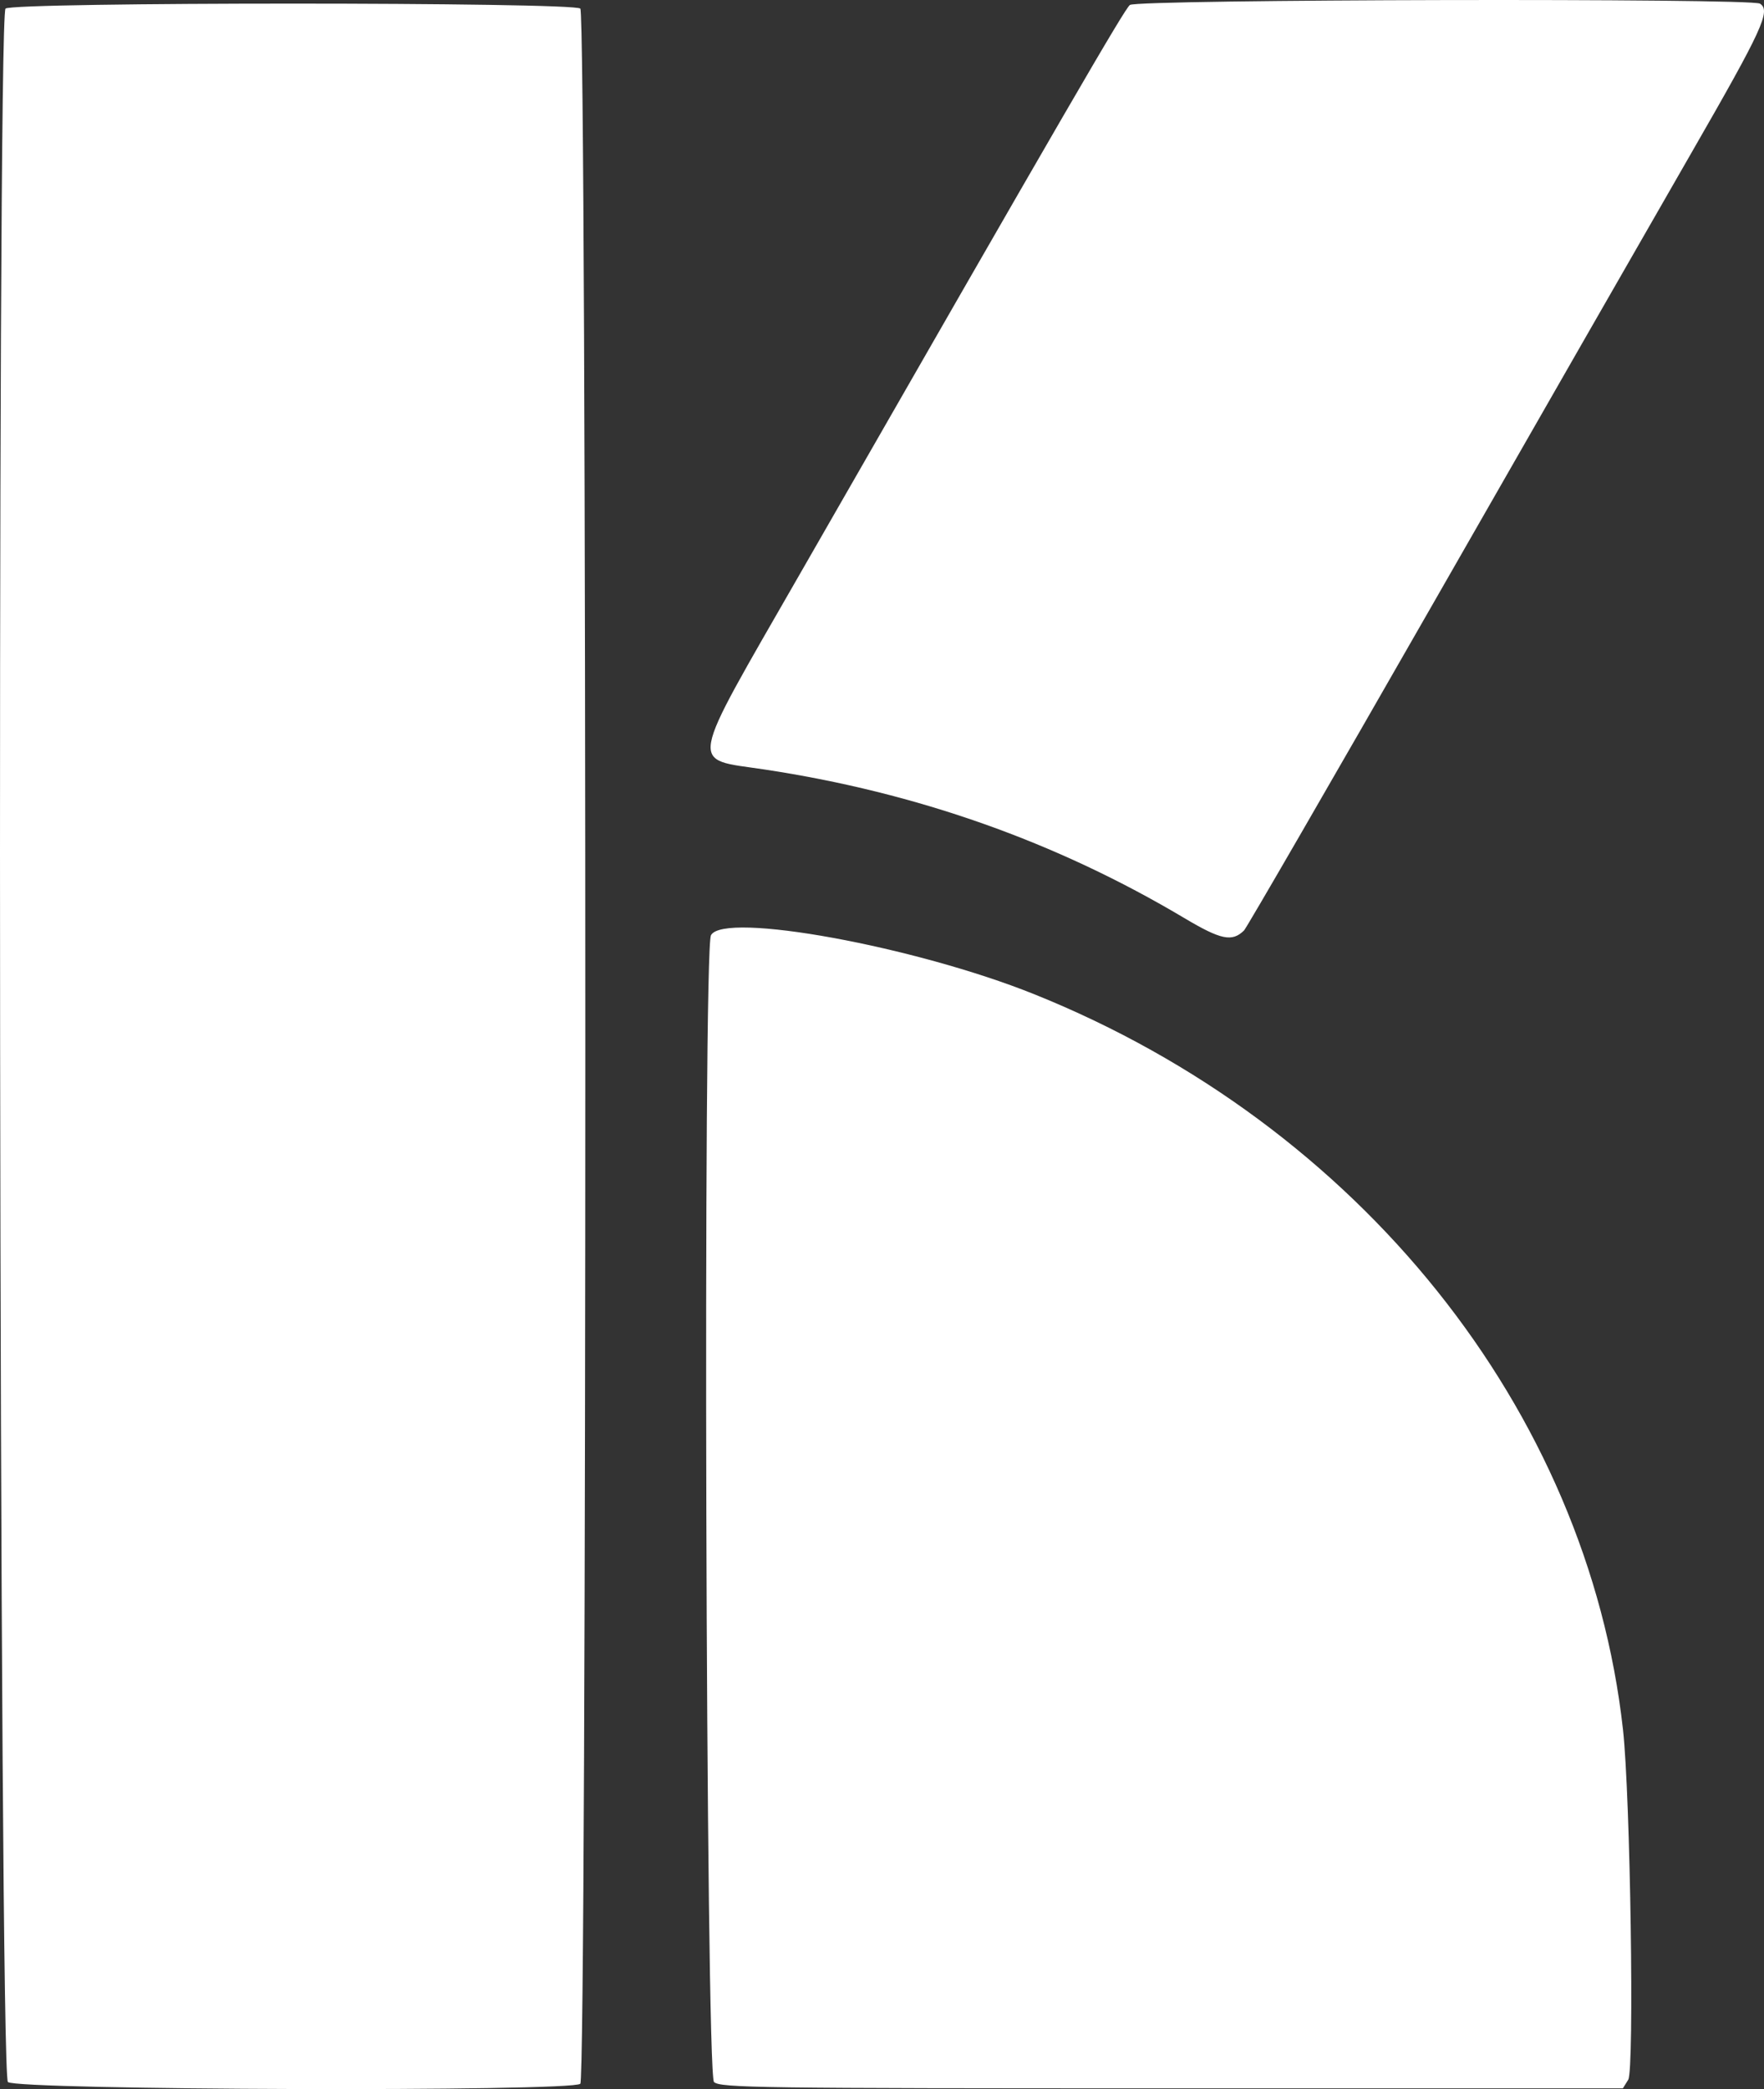 <?xml version="1.0" encoding="UTF-8" standalone="no"?>
<svg
   id="svg"
   version="1.1"
   width="180.539"
   height="213.767"
   viewBox="0 0 180.539 213.767"
   sodipodi:docname="image2vector (3).svg"
   inkscape:version="1.2.2 (b0a8486541, 2022-12-01)"
   xmlns:inkscape="http://www.inkscape.org/namespaces/inkscape"
   xmlns:sodipodi="http://sodipodi.sourceforge.net/DTD/sodipodi-0.dtd"
   xmlns="http://www.w3.org/2000/svg"
   xmlns:svg="http://www.w3.org/2000/svg">
  <rect x="0" y="0" width="180.539" height="213.767" fill="#333333" stroke="none"/>
  <defs
     id="defs8" />
  <sodipodi:namedview
     id="namedview6"
     pagecolor="#ffffff"
     bordercolor="#666666"
     borderopacity="1.0"
     inkscape:showpageshadow="2"
     inkscape:pageopacity="0.0"
     inkscape:pagecheckerboard="0"
     inkscape:deskcolor="#d1d1d1"
     showgrid="false"
     inkscape:zoom="1.97"
     inkscape:cx="91.370558"
     inkscape:cy="122.33503"
     inkscape:window-width="1920"
     inkscape:window-height="1011"
     inkscape:window-x="0"
     inkscape:window-y="0"
     inkscape:window-maximized="1"
     inkscape:current-layer="svgg" />
  <g
     id="svgg"
     transform="translate(-108.498,-77.715)">
    <path
       id="path0"
       d="m 224.138,78.223 c -0.567,0.446 -6.487,10.652 -33.843,58.346 -11.551,20.14 -11.295,18.715 -3.576,19.881 15.631,2.36 29.882,7.402 42.998,15.212 3.74,2.227 4.884,2.463 6.104,1.262 0.258,-0.255 8.972,-15.317 19.363,-33.471 10.391,-18.154 22.281,-38.896 26.422,-46.094 7.295,-12.679 8.155,-14.551 7.017,-15.272 -0.911,-0.577 -63.747,-0.445 -64.485,0.136 m -115.075,0.371 c -0.899,0.899 -0.656,211.35 0.245,212.166 0.926,0.837 57.75,1.01 58.583,0.177 0.682,-0.682 0.682,-211.661 0,-212.343 -0.679,-0.679 -58.15,-0.679 -58.828,0 m 72.201,94.818 c -0.836,1.562 -0.533,116.586 0.31,117.348 0.656,0.594 4.469,0.646 46.866,0.646 h 46.151 l 0.55,-0.879 c 0.638,-1.019 0.218,-29.057 -0.537,-35.839 -3.639,-32.705 -26.993,-61.87 -60.245,-75.234 -12.219,-4.91 -31.789,-8.483 -33.095,-6.042"
       stroke="none"
       fill="#fbfbfb"
       fill-rule="evenodd"
       style="font-variation-settings:normal;opacity:1;vector-effect:none;fill:#ffffff;fill-opacity:1;stroke:none;stroke-width:1;stroke-linecap:butt;stroke-linejoin:miter;stroke-miterlimit:4;stroke-dasharray:none;stroke-dashoffset:0;stroke-opacity:1;-inkscape-stroke:none;stop-color:#ffffff;stop-opacity:1" />
    <path
       id="path1"
       d="M 0,200 V 400 H 200 400 V 200 0 H 200 0 V 200 M 288.623,78.087 c 1.138,0.721 0.278,2.593 -7.017,15.272 -4.141,7.198 -16.031,27.94 -26.422,46.094 -10.391,18.154 -19.105,33.216 -19.363,33.471 -1.22,1.201 -2.364,0.965 -6.104,-1.262 -13.116,-7.81 -27.367,-12.852 -42.998,-15.212 -7.719,-1.166 -7.975,0.259 3.576,-19.881 27.356,-47.694 33.276,-57.9 33.843,-58.346 0.738,-0.581 63.574,-0.713 64.485,-0.136 m -120.732,0.507 c 0.682,0.682 0.682,211.661 0,212.343 -0.833,0.833 -57.657,0.66 -58.583,-0.177 -0.901,-0.816 -1.144,-211.267 -0.245,-212.166 0.678,-0.679 58.149,-0.679 58.828,0 m 22.734,94.655 c 44.282,6.24 79.401,40.297 83.979,81.439 0.755,6.782 1.175,34.82 0.537,35.839 l -0.55,0.879 H 228.44 c -42.397,0 -46.21,-0.052 -46.866,-0.646 -0.843,-0.762 -1.146,-115.786 -0.31,-117.348 0.51,-0.953 3.401,-1.003 9.361,-0.163"
       stroke="none"
       fill="none"
       fill-rule="evenodd" />
  </g>
</svg>
